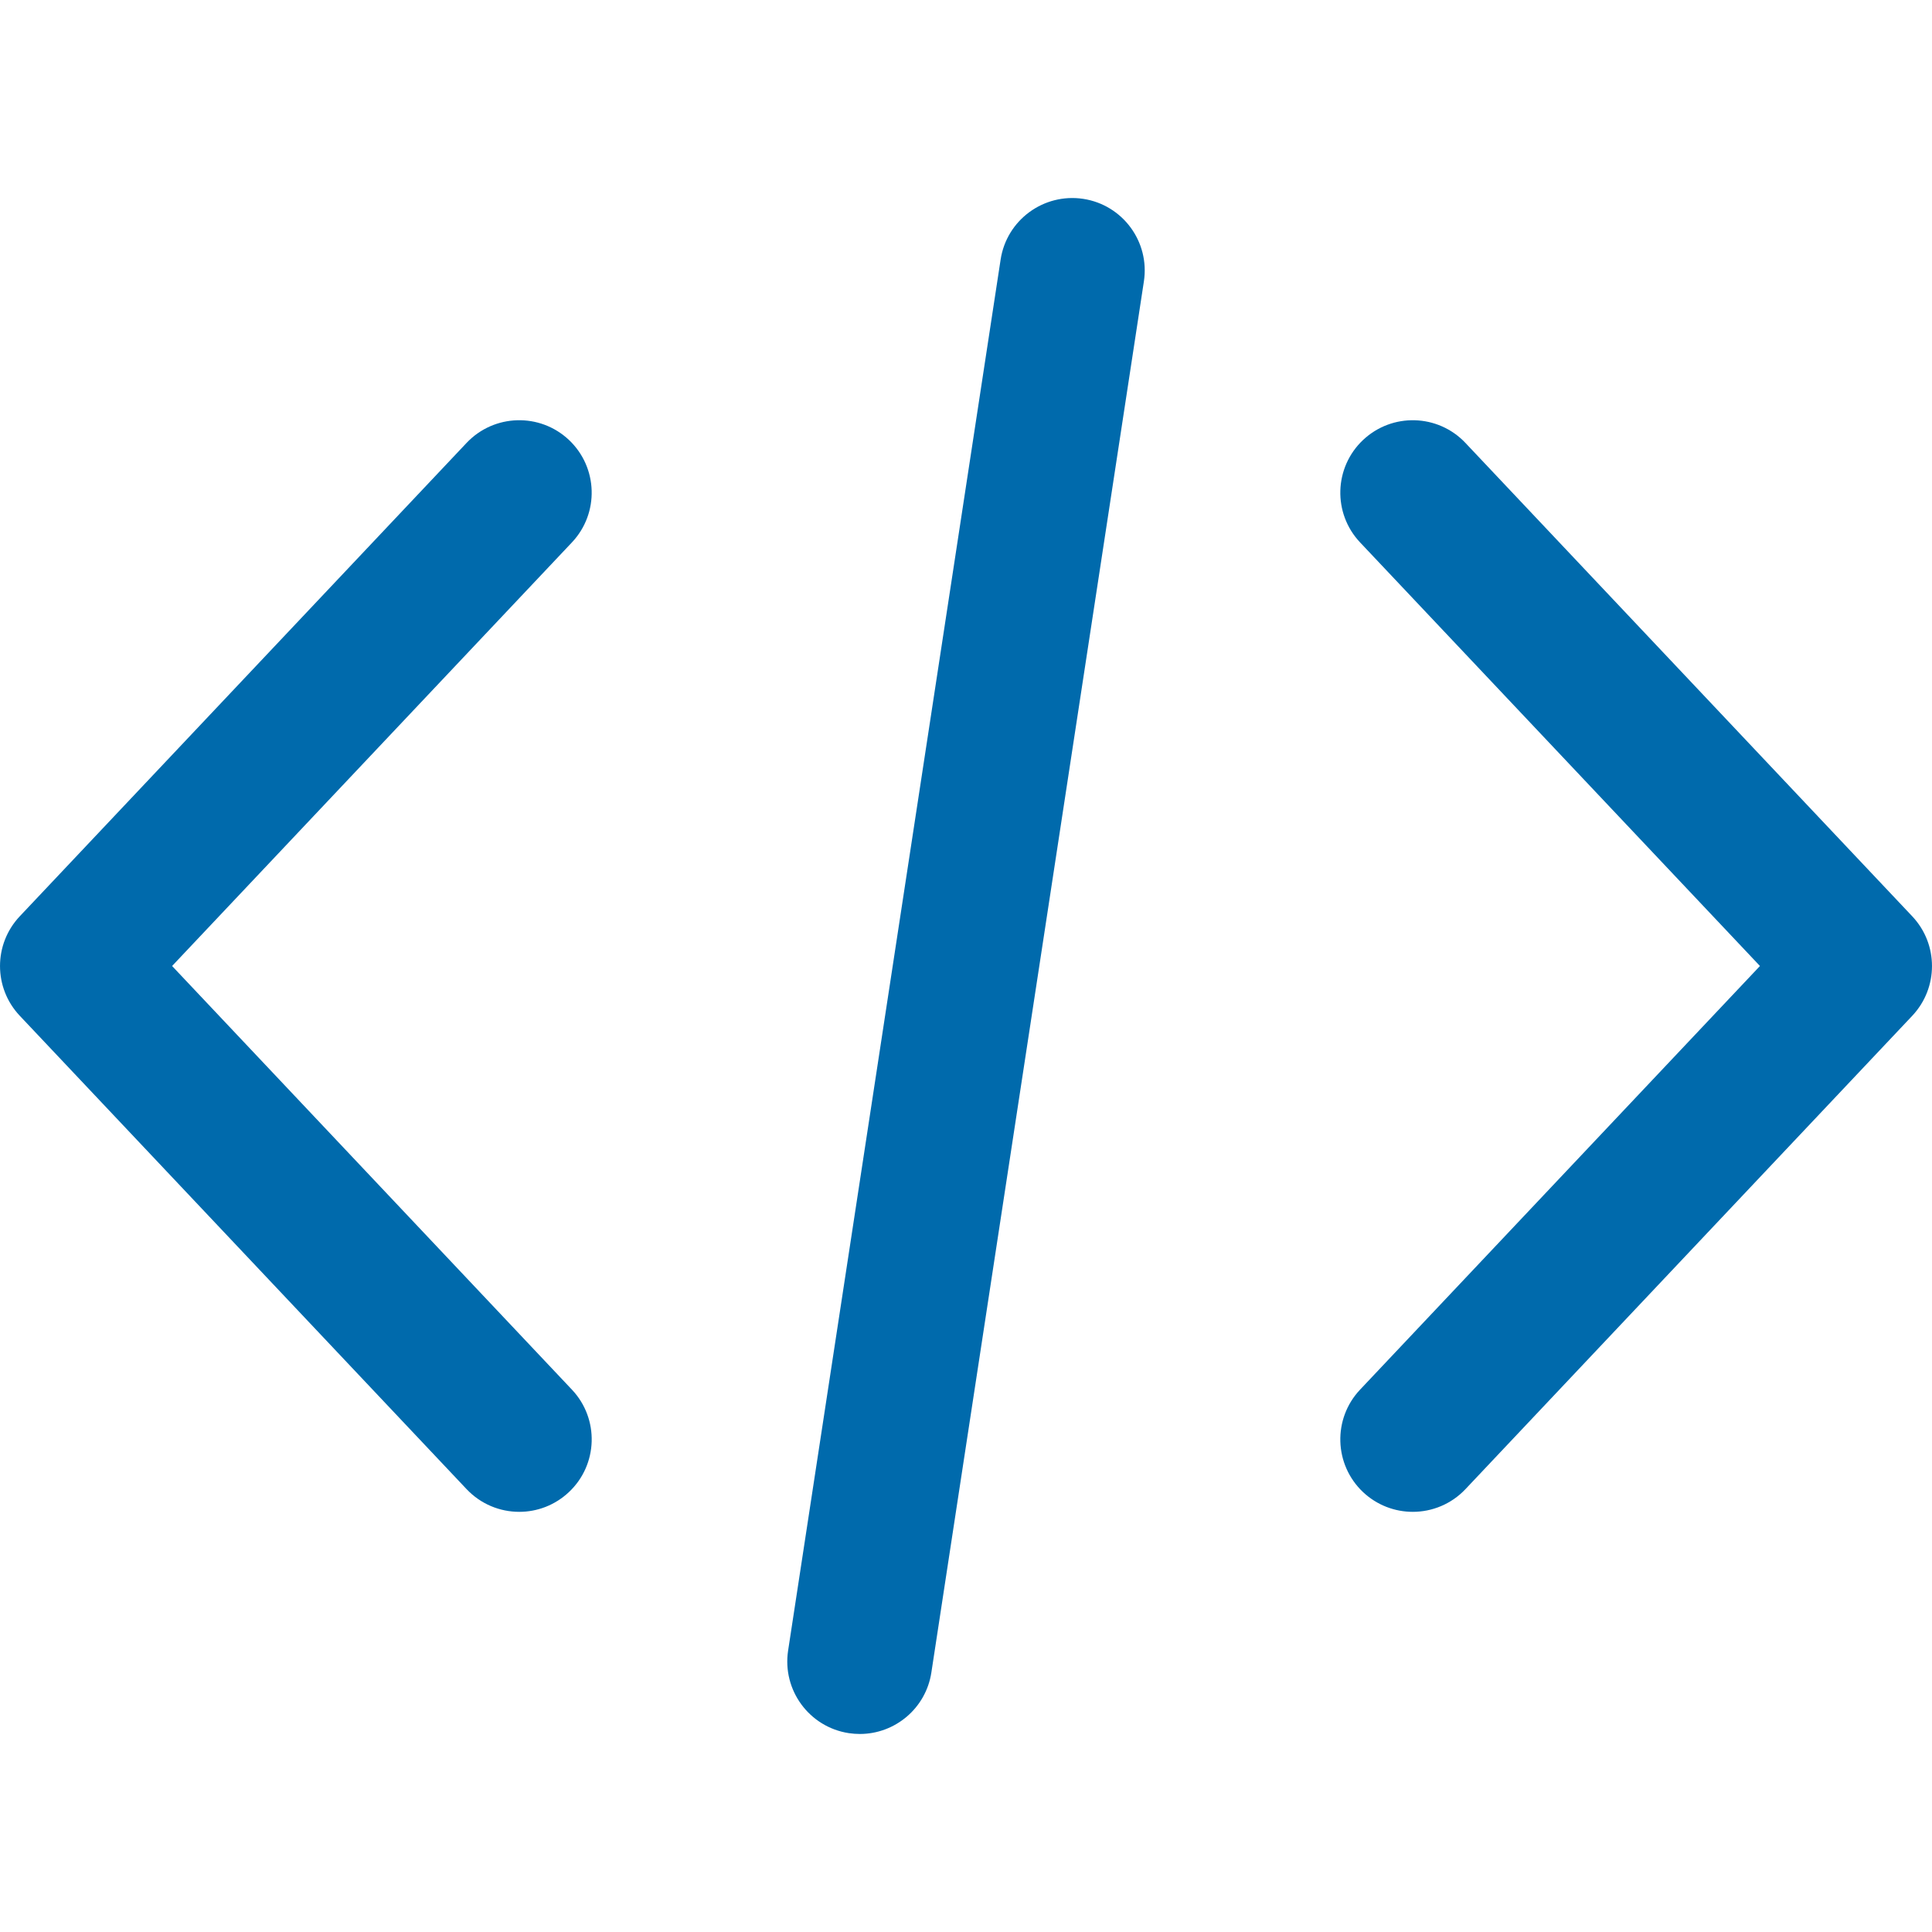 <svg width="40" height="40" viewBox="0 0 40 40" fill="none" xmlns="http://www.w3.org/2000/svg">
    <path d="M39.591 18.971L30.341 9.171C29.772 8.568 28.823 8.541 28.22 9.11C27.618 9.678 27.59 10.627 28.159 11.23L36.438 20L28.159 28.771C27.59 29.374 27.618 30.323 28.22 30.892C28.51 31.165 28.881 31.301 29.25 31.301C29.648 31.301 30.046 31.143 30.341 30.831L39.591 21.031C40.136 20.452 40.136 19.549 39.591 18.971Z" fill="#006AAC"/>
    <path d="M11.841 28.771L3.563 20L11.841 11.23C12.41 10.627 12.382 9.678 11.78 9.109C11.178 8.541 10.228 8.568 9.659 9.171L0.409 18.971C-0.136 19.549 -0.136 20.452 0.409 21.03L9.66 30.831C9.955 31.143 10.352 31.301 10.751 31.301C11.12 31.301 11.49 31.165 11.78 30.891C12.383 30.323 12.41 29.373 11.841 28.771Z" fill="#006AAC"/>
    <path d="M22.427 4.117C21.608 3.993 20.842 4.555 20.717 5.373L16.317 34.173C16.192 34.992 16.755 35.758 17.574 35.883C17.651 35.894 17.727 35.9 17.802 35.9C18.531 35.9 19.17 35.368 19.283 34.627L23.683 5.826C23.808 5.007 23.246 4.242 22.427 4.117Z" fill="#006AAC"/>
</svg>
